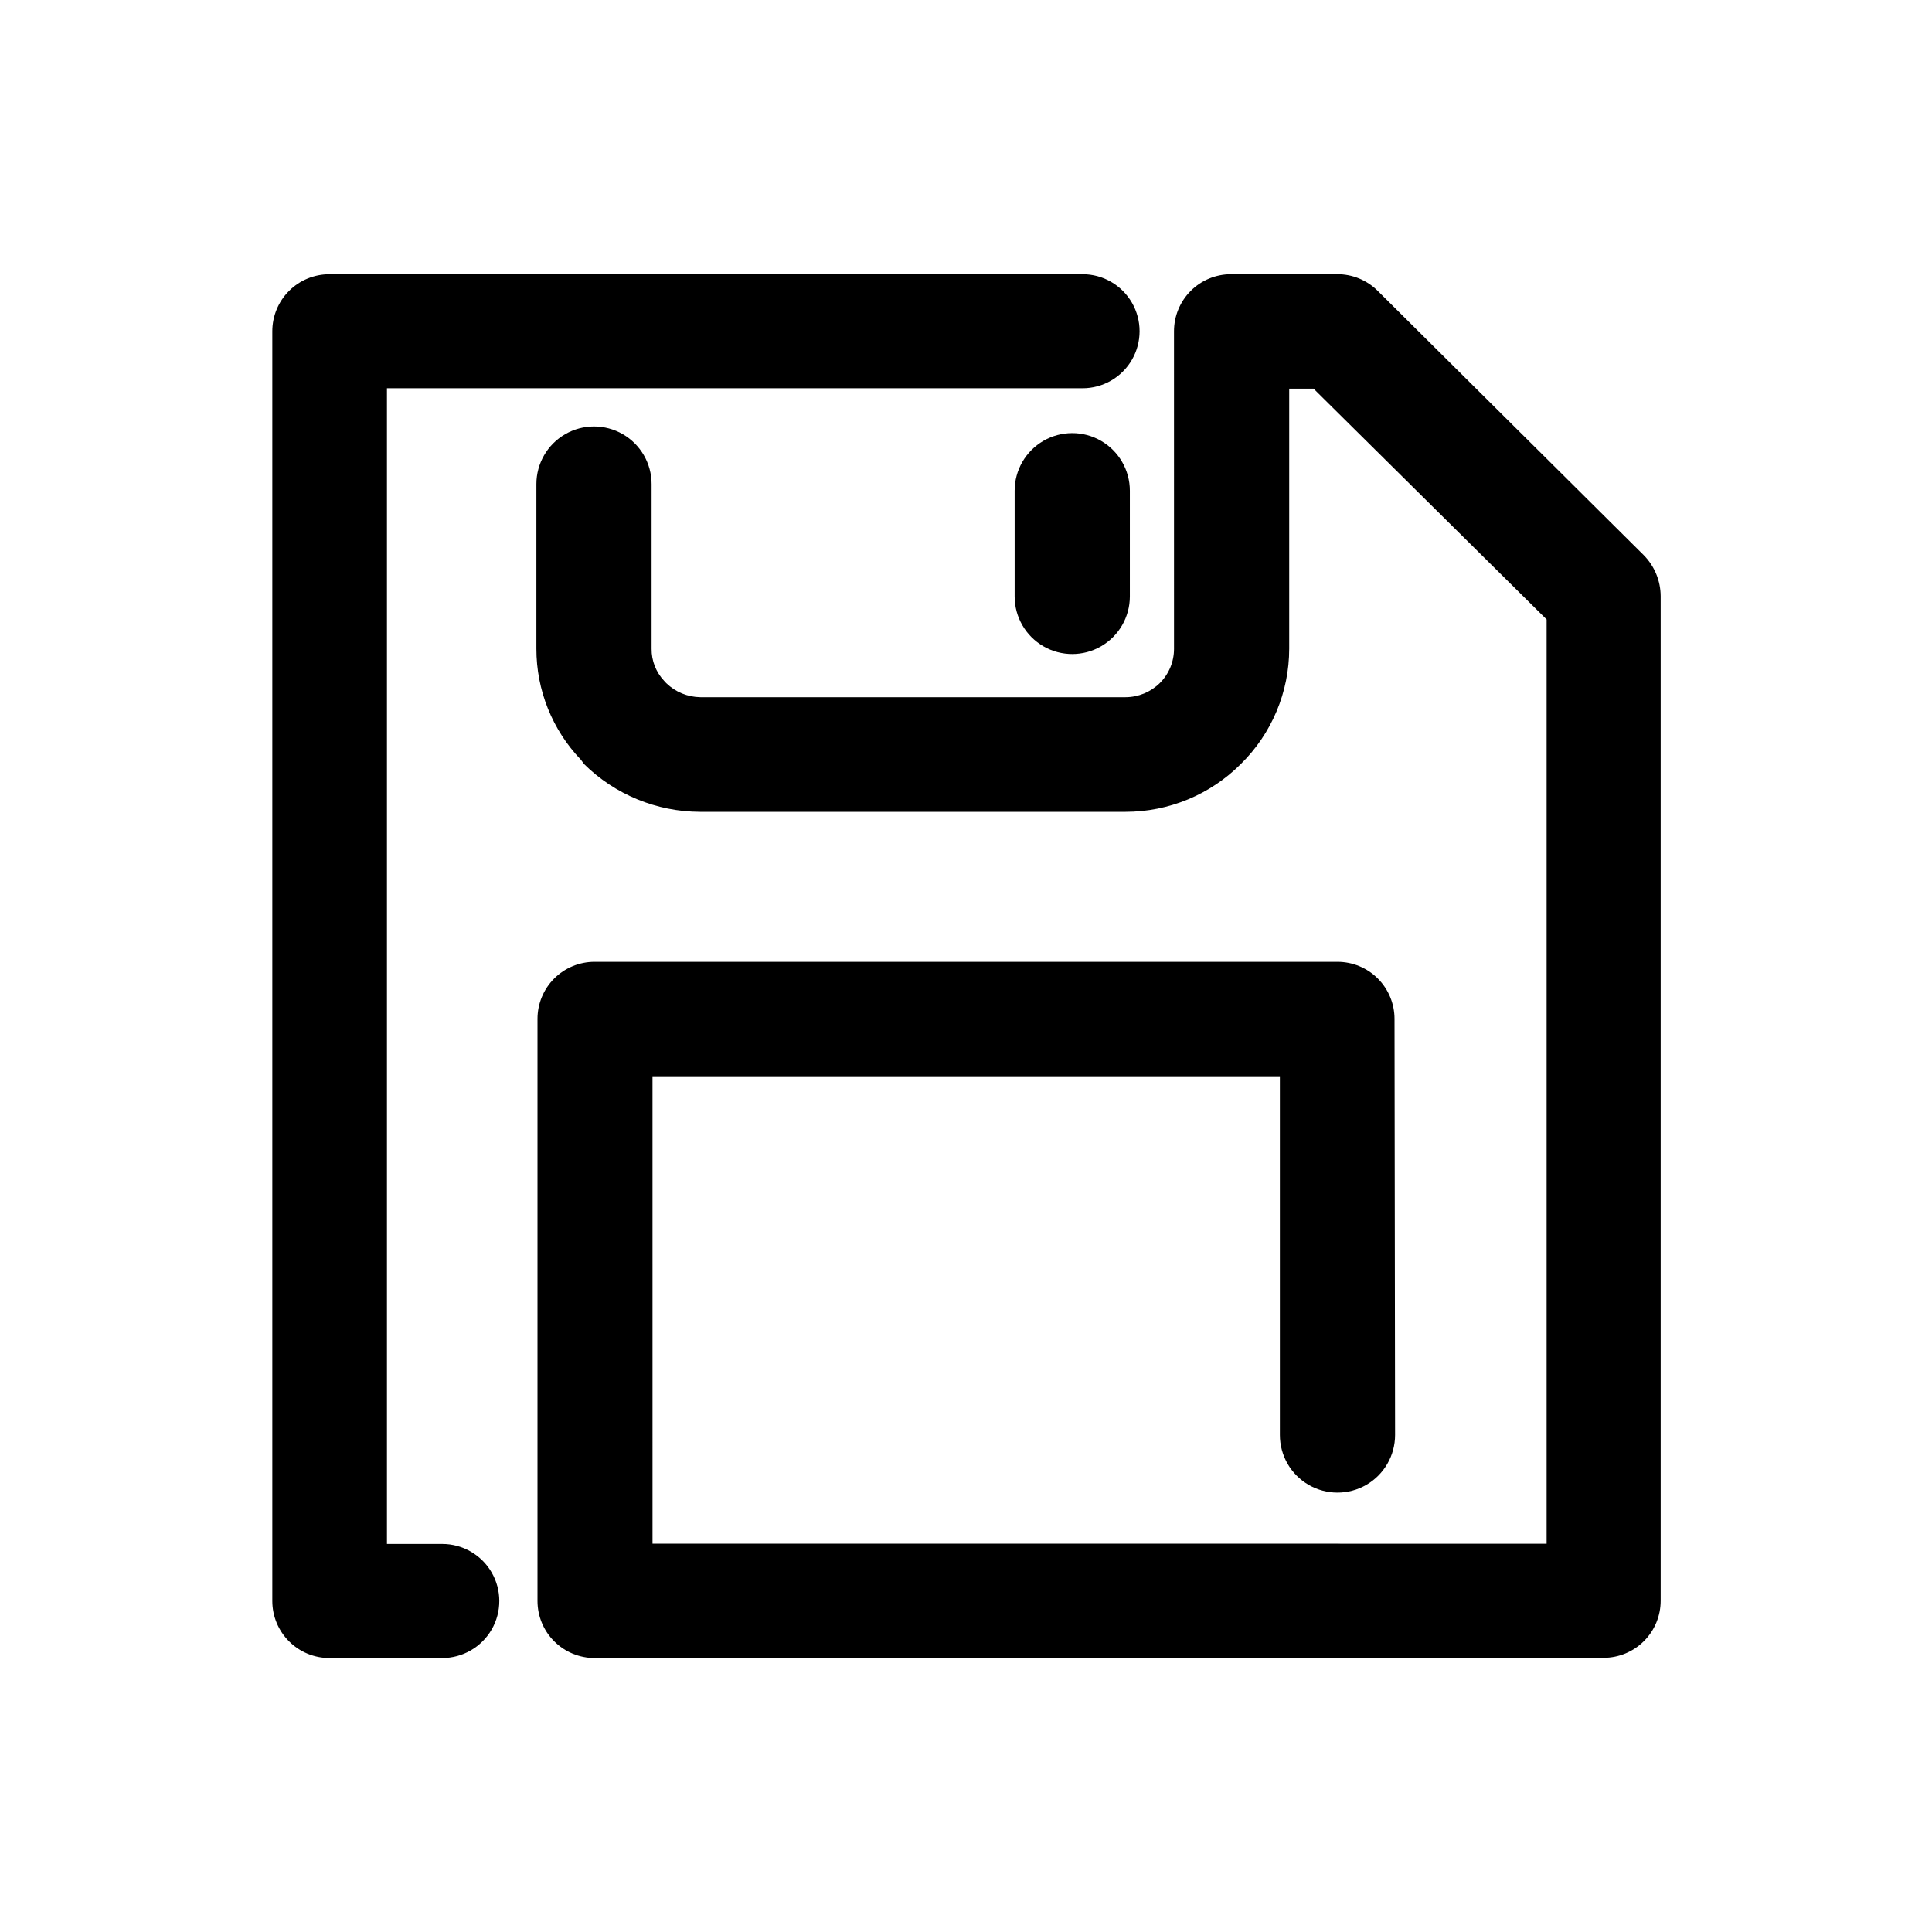 <?xml version="1.0" encoding="UTF-8"?>
<!-- Uploaded to: ICON Repo, www.iconrepo.com, Generator: ICON Repo Mixer Tools -->
<svg fill="#000000" width="800px" height="800px" version="1.1" viewBox="144 144 512 512" xmlns="http://www.w3.org/2000/svg">
 <g>
  <path d="m513.71 524.29c0 5.453-2.91 10.492-7.633 13.219-4.723 2.727-10.539 2.727-15.266 0-4.723-2.727-7.633-7.766-7.633-13.219v-95.07h-166.26l0.004 123.94h181.52c5.402 0 10.391 2.883 13.09 7.559 2.699 4.676 2.699 10.438 0 15.113s-7.688 7.559-13.09 7.559h-196.89c-4.008 0-7.852-1.594-10.688-4.43-2.836-2.832-4.426-6.676-4.426-10.688v-154.27c0-4.008 1.59-7.852 4.426-10.688 2.836-2.832 6.68-4.426 10.688-4.426h196.89c4.012 0 7.856 1.594 10.688 4.426 2.836 2.836 4.43 6.68 4.43 10.688z"/>
  <path d="m412.89 274.05c0-5.453 2.91-10.492 7.633-13.223 4.723-2.727 10.543-2.727 15.266 0 4.723 2.731 7.633 7.769 7.633 13.223v28.012c0 5.453-2.91 10.492-7.633 13.219-4.723 2.727-10.543 2.727-15.266 0-4.723-2.727-7.633-7.766-7.633-13.219z"/>
  <path d="m455.12 231.78c0-4.008 1.59-7.856 4.426-10.688 2.832-2.836 6.68-4.426 10.688-4.426h28.062c4.059-0.039 7.961 1.559 10.832 4.434l70.535 70.078h-0.004c2.82 2.883 4.41 6.75 4.434 10.781v266.26c0 4.012-1.59 7.856-4.426 10.688-2.836 2.836-6.68 4.43-10.688 4.43h-267.02c-5.398 0-10.391-2.883-13.09-7.559-2.699-4.676-2.699-10.438 0-15.113 2.699-4.676 7.691-7.559 13.09-7.559h251.91v-244.95l-61.77-61.16h-6.449v68.922c-0.004 11.504-4.633 22.523-12.844 30.578-8.098 8.105-19.082 12.652-30.531 12.648h-112.8c-11.488-0.039-22.504-4.578-30.684-12.648-0.25-0.402-0.555-0.707-0.855-1.16v0.004c-7.578-7.918-11.801-18.461-11.789-29.422v-43.633c0-5.453 2.91-10.492 7.633-13.219 4.723-2.727 10.543-2.727 15.266 0s7.633 7.766 7.633 13.219v43.633c-0.039 3.16 1.156 6.215 3.324 8.512l0.555 0.605c2.434 2.363 5.68 3.695 9.07 3.731h112.65c3.391-0.012 6.648-1.352 9.066-3.731 2.422-2.394 3.781-5.66 3.781-9.066zm-24.234-15.113c5.398 0 10.387 2.879 13.09 7.555 2.699 4.676 2.699 10.438 0 15.113-2.703 4.68-7.691 7.559-13.09 7.559h-184.34v306.27h14.66c5.398 0 10.391 2.883 13.09 7.559 2.699 4.676 2.699 10.438 0 15.113-2.699 4.676-7.691 7.559-13.09 7.559h-29.926c-4.008 0-7.856-1.594-10.688-4.43-2.836-2.832-4.426-6.676-4.426-10.688v-336.49c0-4.008 1.59-7.856 4.426-10.688 2.832-2.836 6.68-4.426 10.688-4.426z"/>
 </g>
</svg>